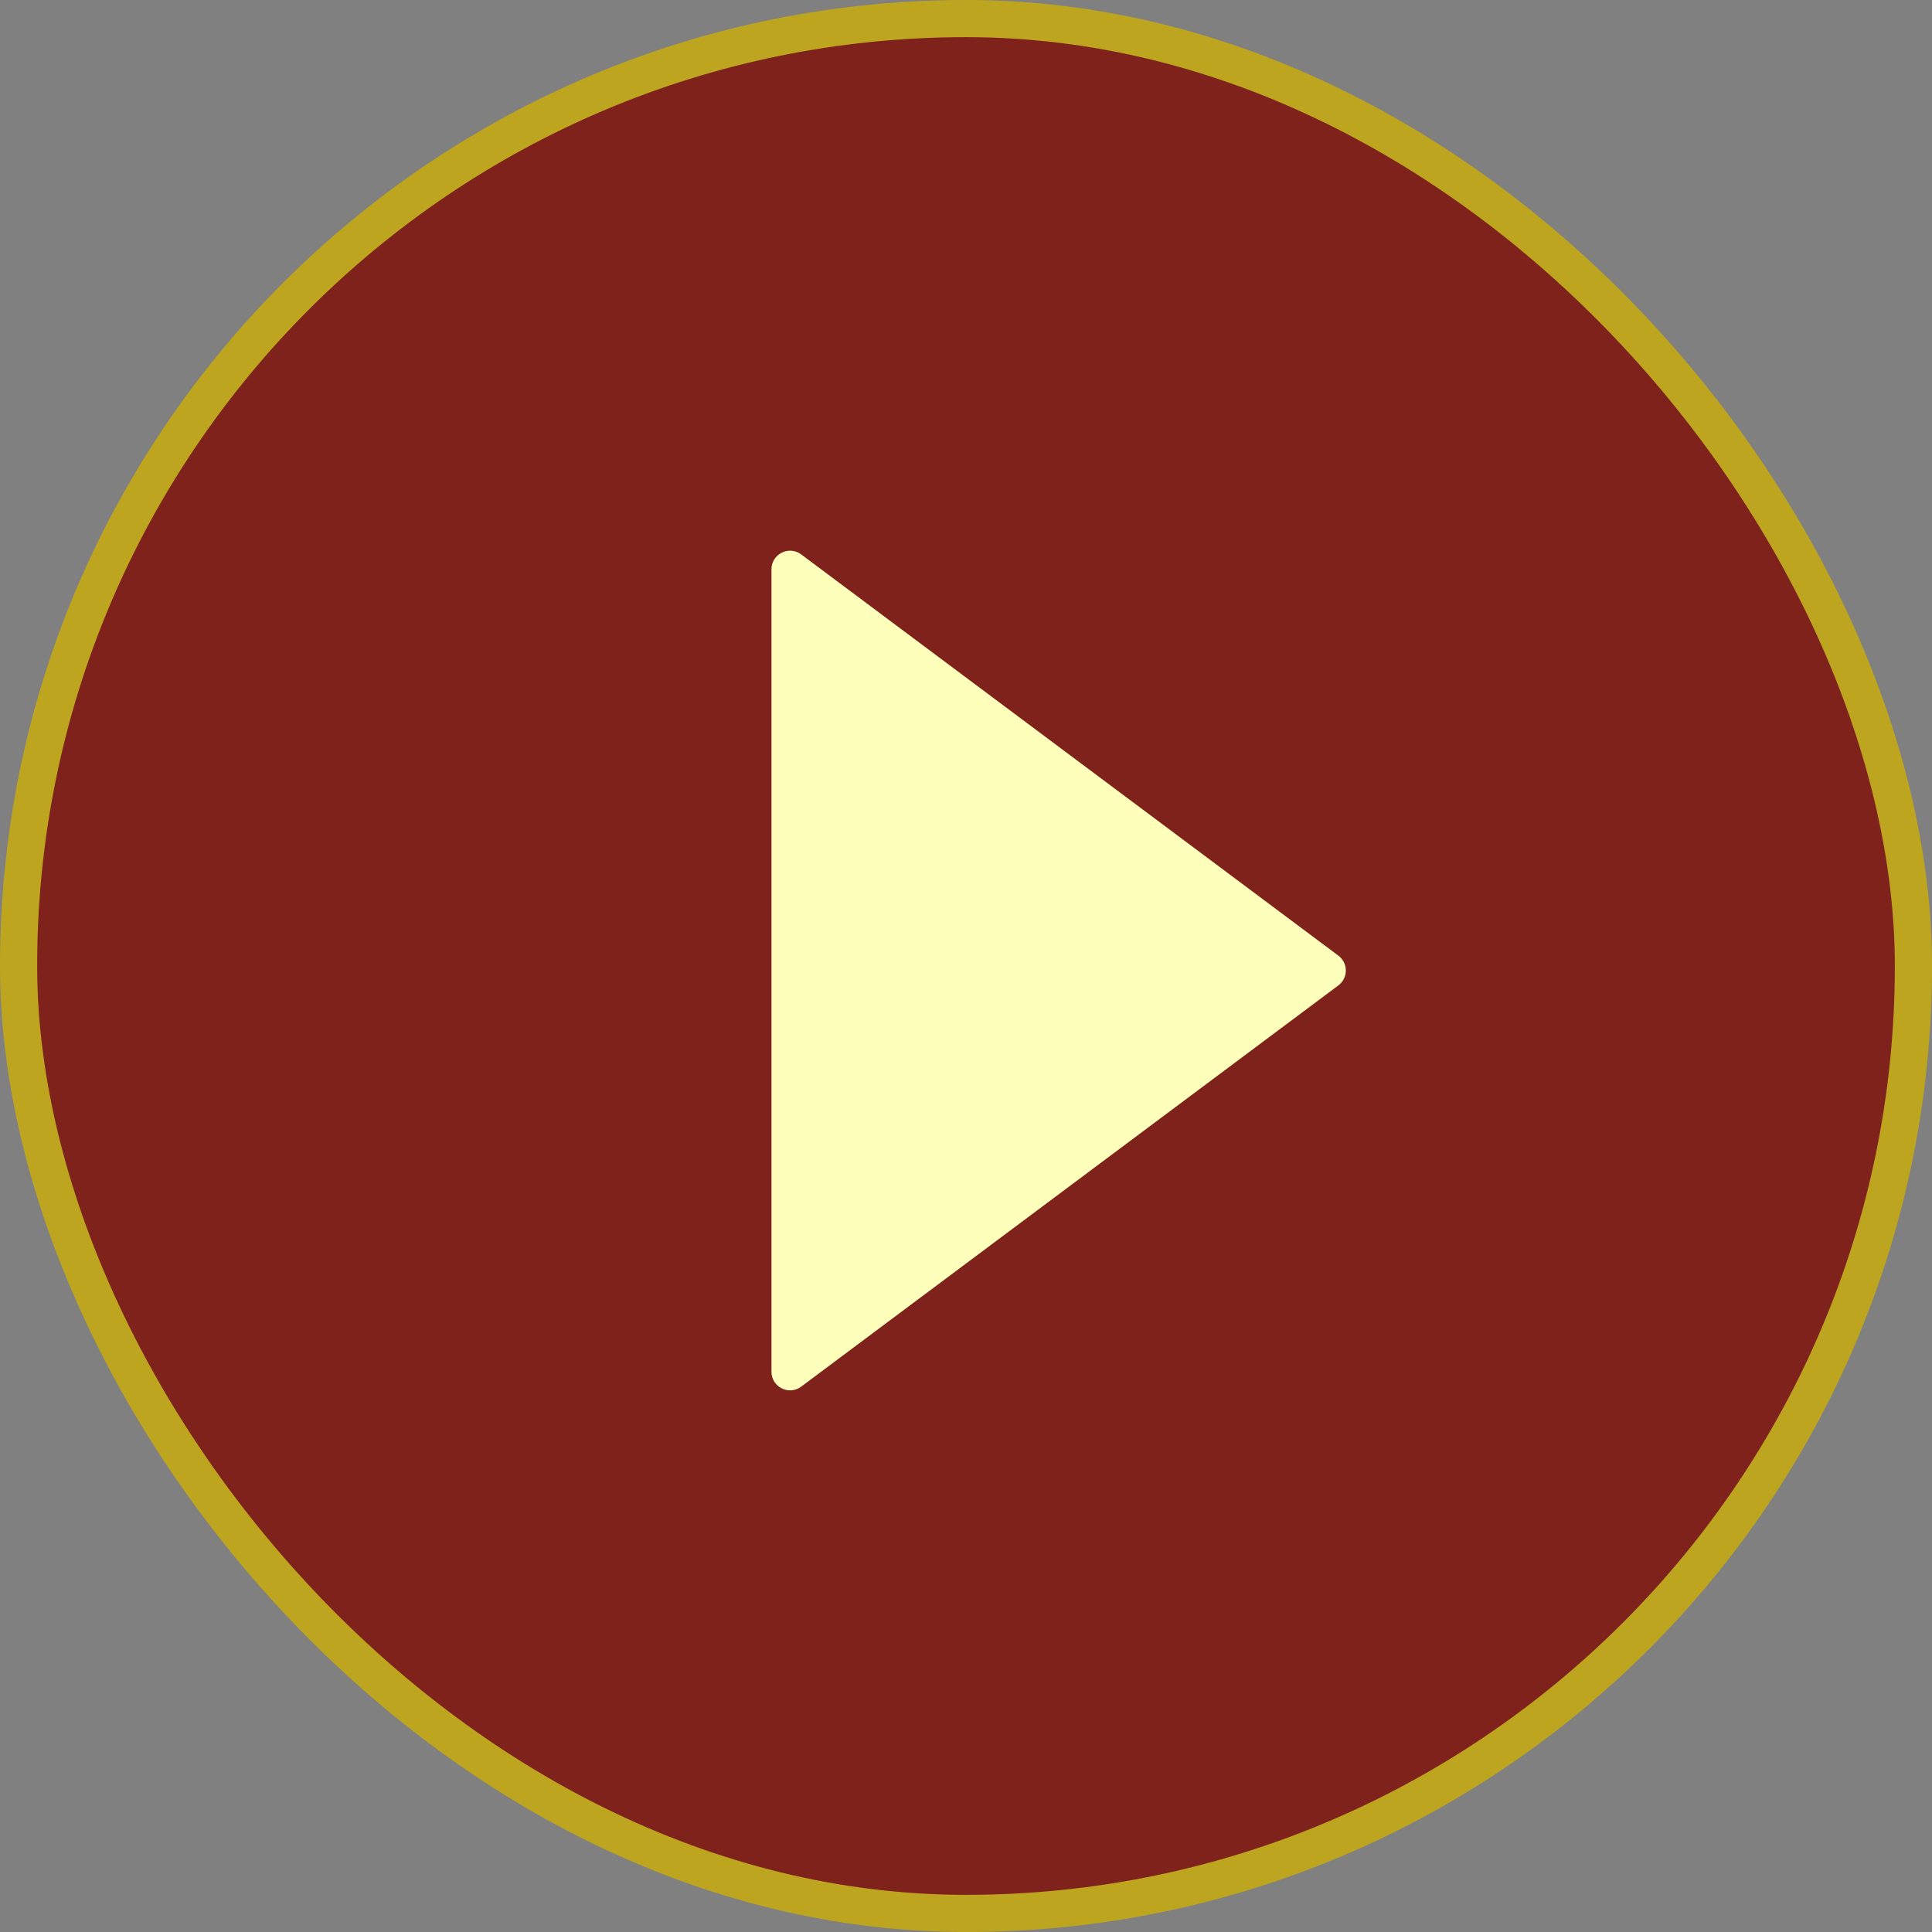 <svg width="104" height="104" viewBox="0 0 104 104" fill="none" xmlns="http://www.w3.org/2000/svg">
<rect x="0" y="0" width="104" height="104" fill="#808080" stroke="none"/>
<rect x="1" y="1" width="102" height="102" rx="51" fill="#7F221B" stroke="#BEA520" stroke-width="2"/>
<path d="M72.044 51.442C72.58 51.842 72.58 52.645 72.044 53.045L43.128 74.643C42.468 75.136 41.529 74.665 41.529 73.842L41.529 30.645C41.529 29.822 42.468 29.351 43.128 29.844L72.044 51.442Z" fill="#FFFFBC"/>
</svg>
